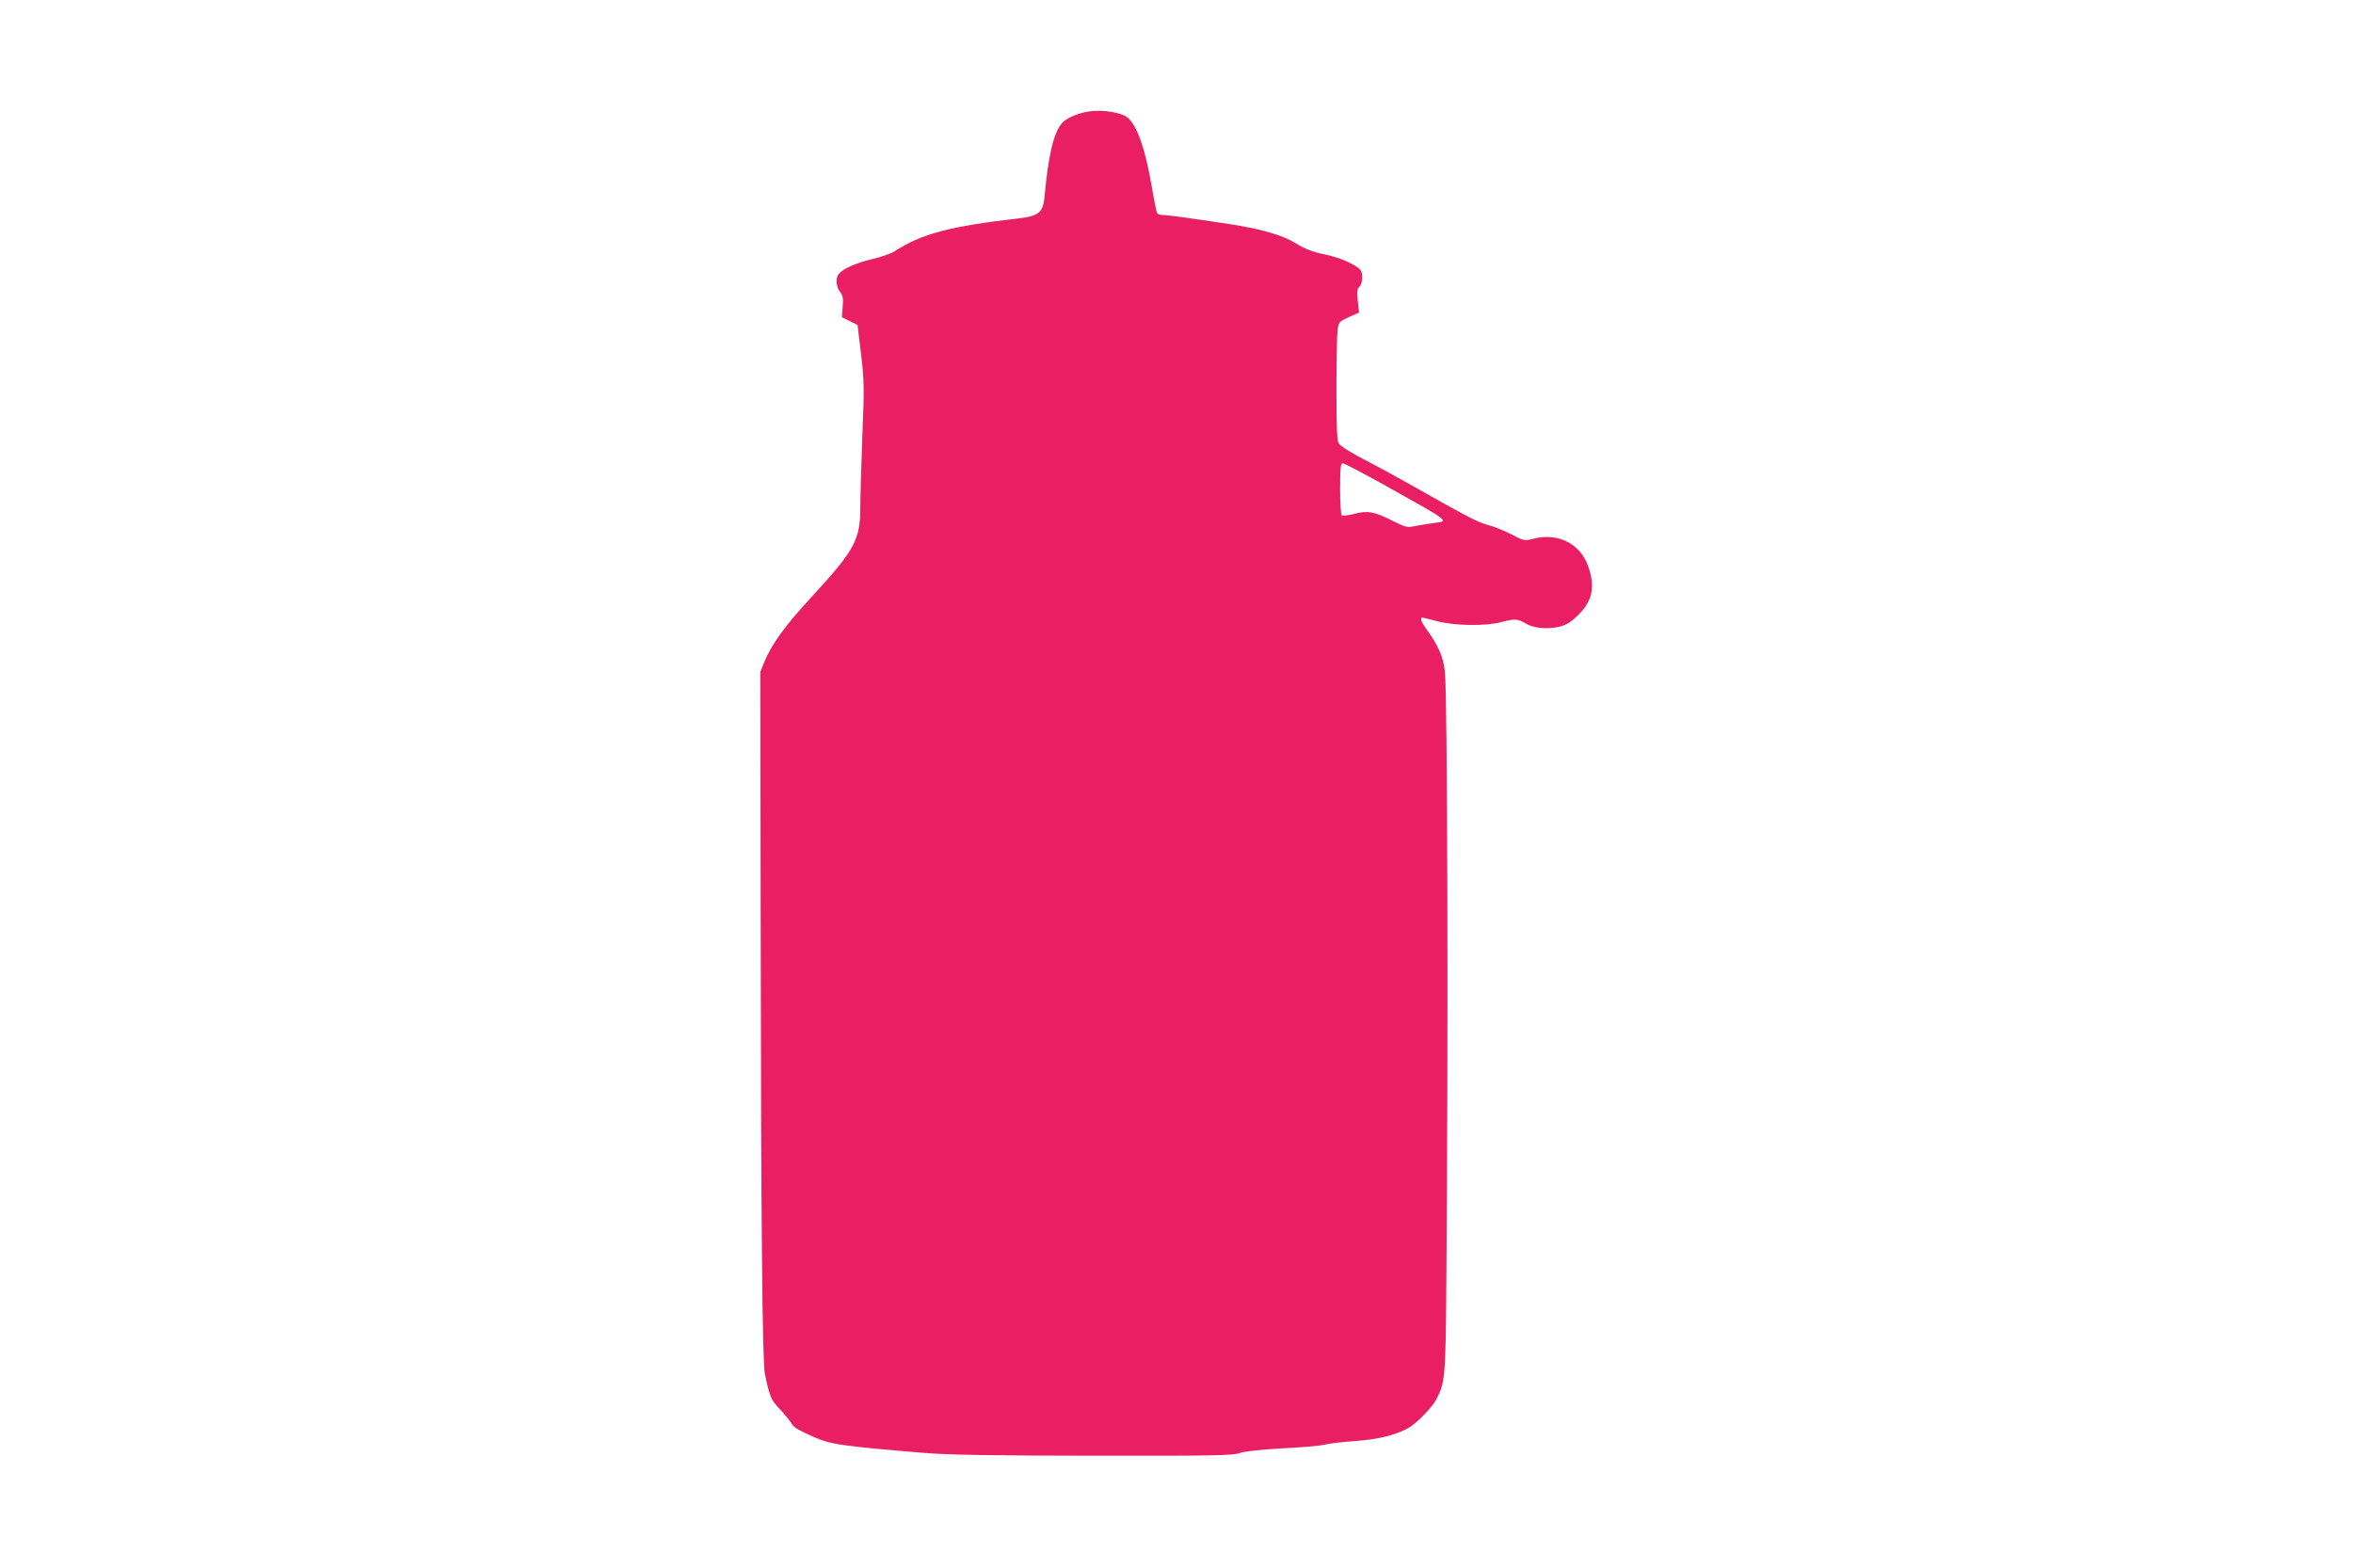 <?xml version="1.0" standalone="no"?>
<!DOCTYPE svg PUBLIC "-//W3C//DTD SVG 20010904//EN"
 "http://www.w3.org/TR/2001/REC-SVG-20010904/DTD/svg10.dtd">
<svg version="1.0" xmlns="http://www.w3.org/2000/svg"
 width="1280pt" height="853pt" viewBox="0 0 1280 853"
 preserveAspectRatio="xMidYMid meet">
<g transform="translate(0,853) scale(0.1,-0.1)"
fill="#e91e63" stroke="none">
<path d="M5920 7923 c-62 -10 -121 -37 -144 -64 -45 -53 -73 -175 -93 -391 -8
-95 -29 -113 -148 -127 -368 -42 -521 -83 -665 -176 -19 -13 -75 -33 -124 -44
-89 -21 -160 -53 -183 -81 -19 -23 -15 -69 6 -97 16 -19 19 -35 15 -82 l-4
-57 43 -21 42 -21 19 -158 c17 -145 18 -185 7 -449 -6 -159 -11 -333 -11 -386
0 -175 -31 -232 -262 -483 -149 -161 -221 -261 -261 -359 l-21 -52 2 -1335 c2
-1670 9 -2420 23 -2485 27 -127 33 -140 83 -193 27 -29 54 -62 60 -73 12 -23
31 -35 118 -74 93 -42 149 -51 608 -89 120 -10 369 -15 917 -15 654 -1 757 1
795 14 28 10 111 19 233 26 105 5 208 14 229 20 22 6 98 15 169 20 126 9 219
32 289 71 42 23 129 112 150 153 50 94 52 118 56 660 11 1317 6 3175 -8 3302
-8 77 -36 142 -96 224 -33 45 -42 69 -26 69 4 0 41 -9 82 -20 93 -24 260 -27
343 -5 76 20 93 19 133 -5 43 -27 119 -35 184 -20 41 10 64 24 105 64 77 75
94 153 55 264 -43 126 -167 187 -304 150 -42 -11 -47 -10 -114 25 -39 20 -96
43 -127 51 -55 14 -105 40 -425 221 -80 45 -179 99 -220 120 -96 49 -152 83
-167 103 -10 12 -13 86 -13 293 0 152 3 297 6 322 6 45 9 48 62 72 l55 25 -7
64 c-5 50 -3 66 9 76 9 7 15 29 15 51 0 34 -5 42 -38 63 -40 25 -103 49 -162
61 -63 12 -117 33 -164 63 -65 41 -188 77 -346 101 -249 38 -348 51 -373 51
-14 0 -29 5 -32 10 -4 6 -18 75 -31 153 -34 195 -76 318 -127 365 -32 30 -142
48 -217 35z m1617 -2035 c354 -198 348 -192 266 -203 -26 -3 -71 -10 -100 -16
-49 -10 -55 -8 -120 24 -106 54 -142 61 -214 42 -34 -8 -65 -13 -70 -9 -5 3
-9 68 -9 145 0 113 3 139 14 139 8 0 113 -55 233 -122z"/>
</g>
</svg>
